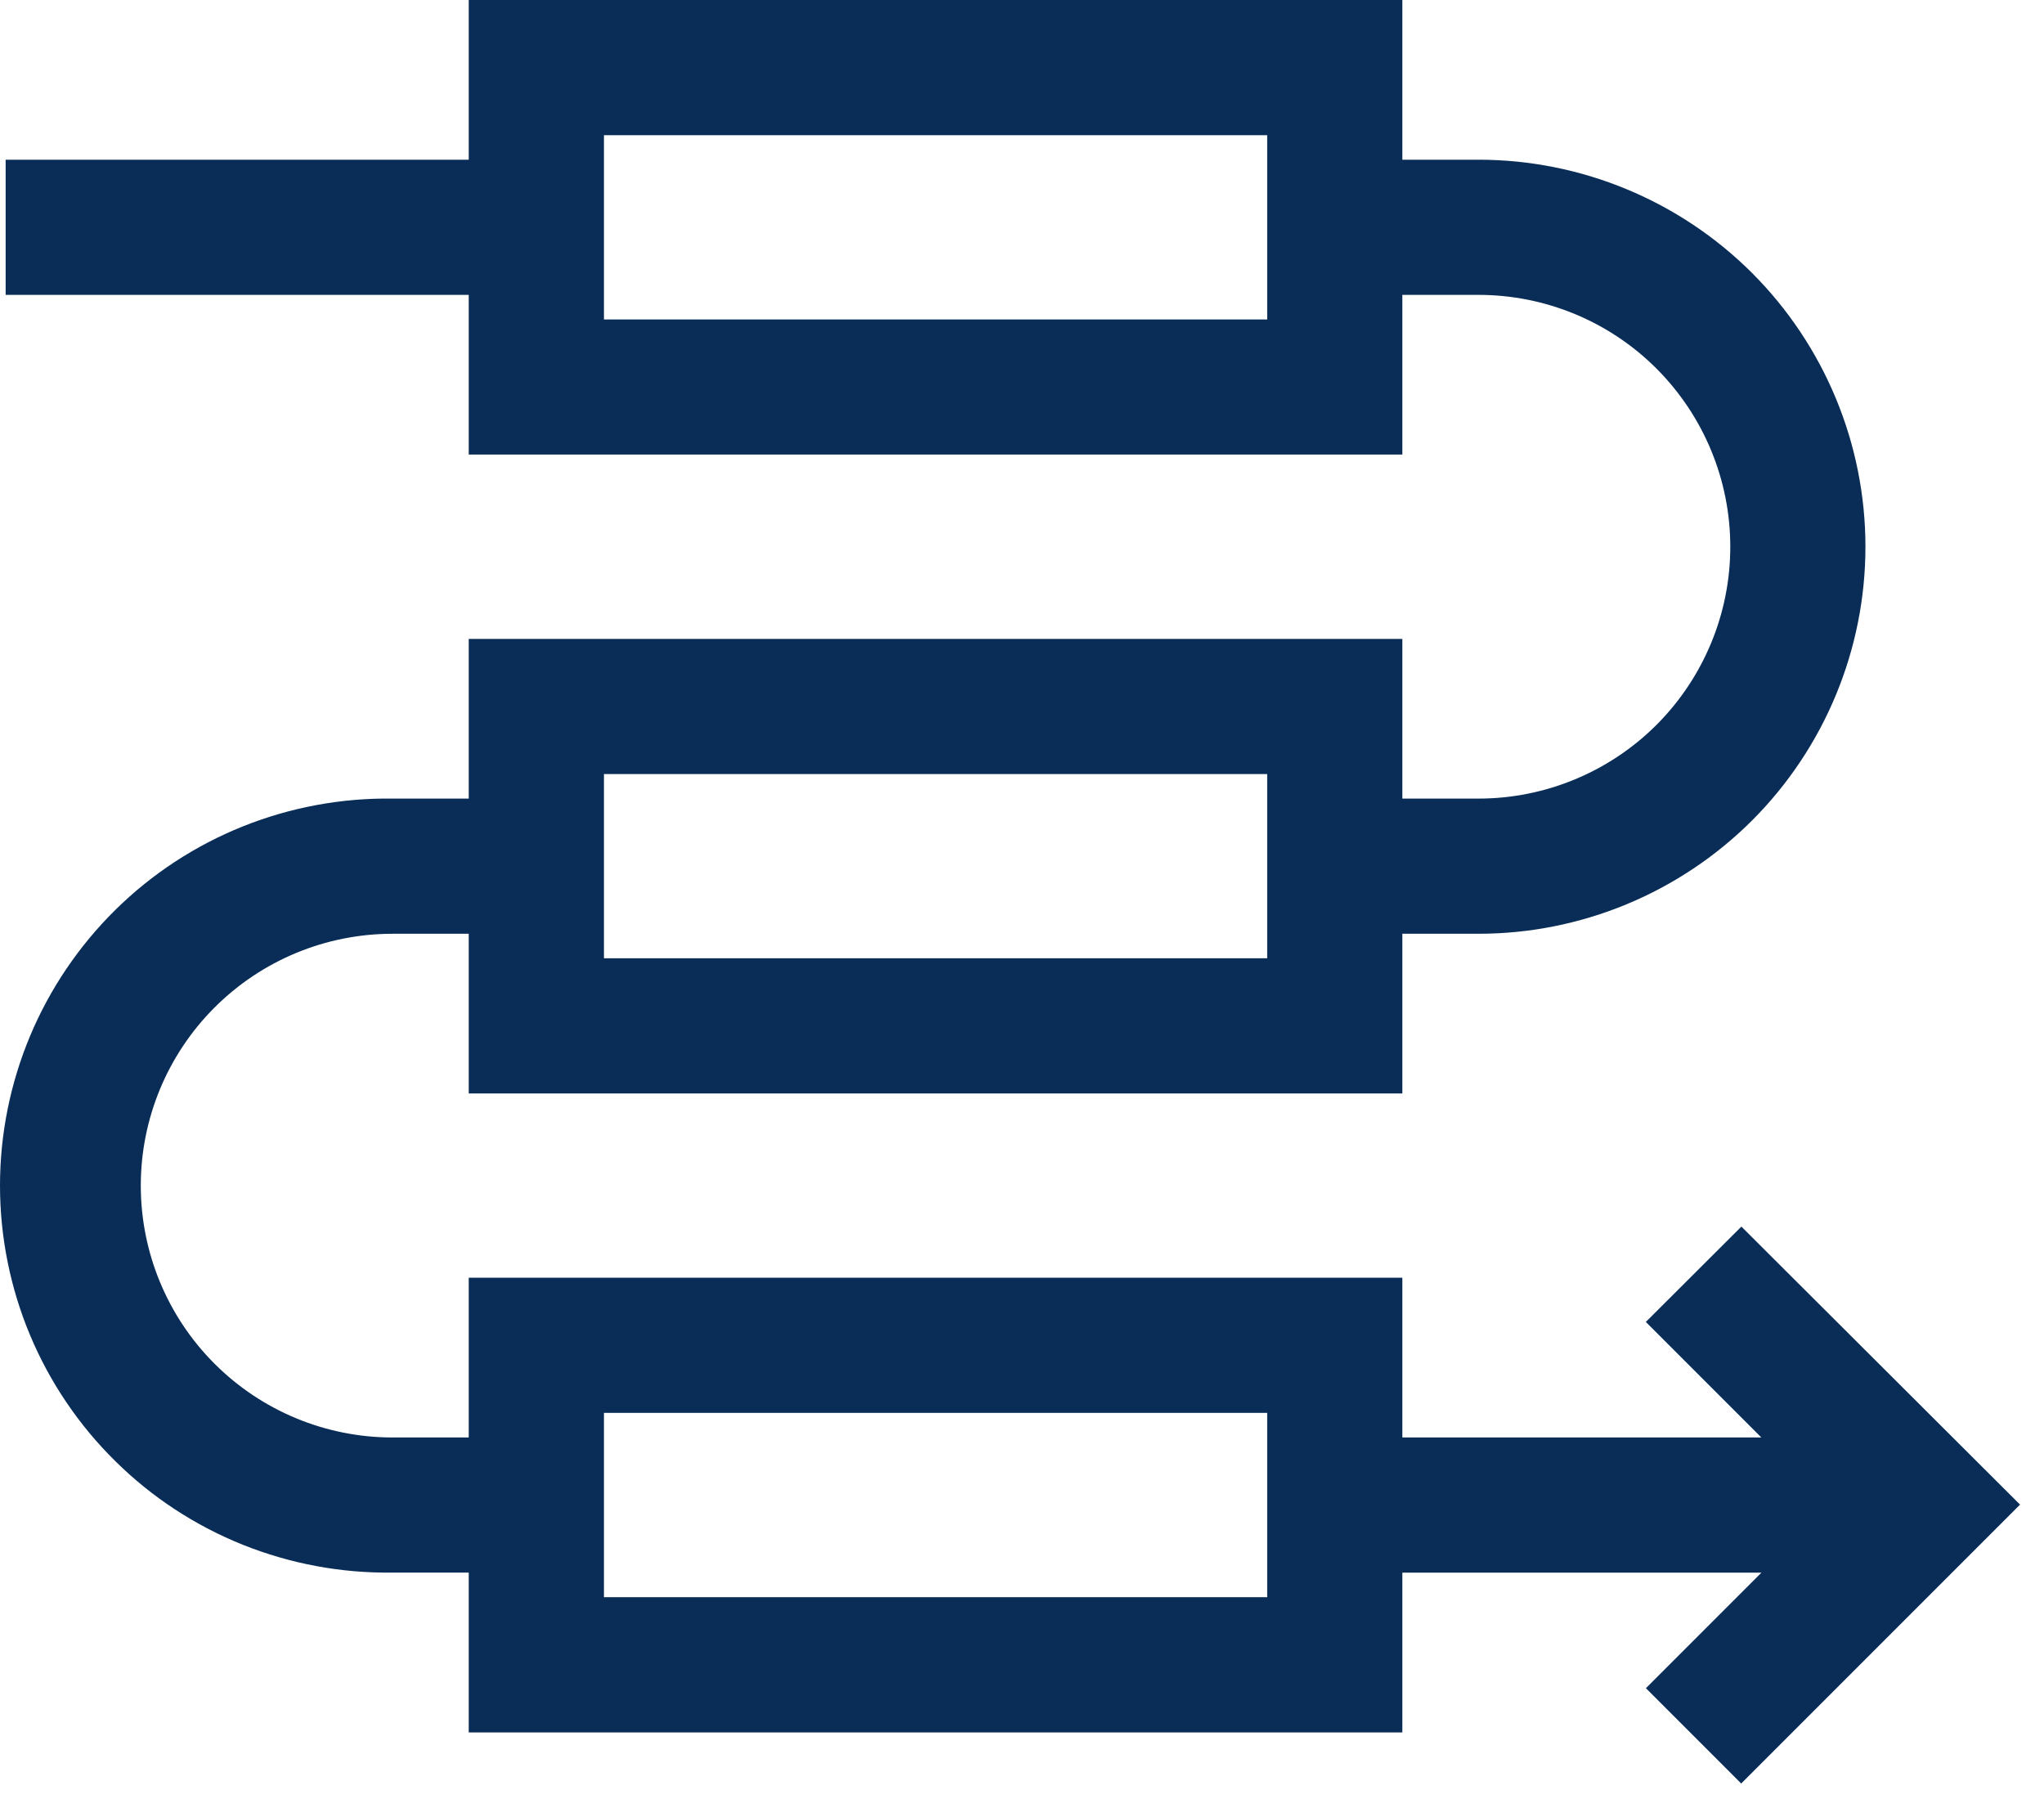 <svg width="25" height="22" viewBox="0 0 25 22" fill="none" xmlns="http://www.w3.org/2000/svg">
<path d="M21.299 21.813L20.131 20.645L21.544 19.232H17.152V21.186H5.733V19.231H4.802C4.175 19.24 3.552 19.124 2.97 18.891C2.387 18.657 1.857 18.31 1.411 17.869C0.964 17.429 0.609 16.904 0.367 16.326C0.125 15.747 0 15.126 0 14.498C0 13.871 0.125 13.25 0.367 12.671C0.609 12.093 0.964 11.568 1.411 11.127C1.857 10.687 2.387 10.34 2.97 10.106C3.552 9.873 4.175 9.757 4.802 9.766H5.733V7.813H17.152V9.766H18.083C18.9 9.766 19.683 9.441 20.261 8.864C20.838 8.286 21.163 7.503 21.163 6.686C21.163 5.869 20.838 5.086 20.261 4.508C19.683 3.93 18.9 3.606 18.083 3.606H17.152V5.559H5.733V3.606H0.069V1.953H5.733V0H17.152V1.953H18.083C19.338 1.953 20.542 2.452 21.43 3.339C22.317 4.227 22.816 5.431 22.816 6.686C22.816 7.941 22.317 9.145 21.43 10.033C20.542 10.92 19.338 11.419 18.083 11.419H17.152V13.372H5.733V11.419H4.802C3.985 11.419 3.202 11.743 2.624 12.321C2.046 12.899 1.722 13.682 1.722 14.499C1.722 15.316 2.046 16.099 2.624 16.677C3.202 17.255 3.985 17.579 4.802 17.579H5.733V15.625H17.152V17.579H21.543L20.13 16.166L21.299 15L24.707 18.4L21.299 21.808V21.813ZM7.387 17.278V19.532H15.499V17.278H7.387ZM7.387 9.466V11.719H15.499V9.466H7.387ZM7.387 1.653V3.907H15.499V1.653H7.387Z" fill="#092D57"/>
</svg>
